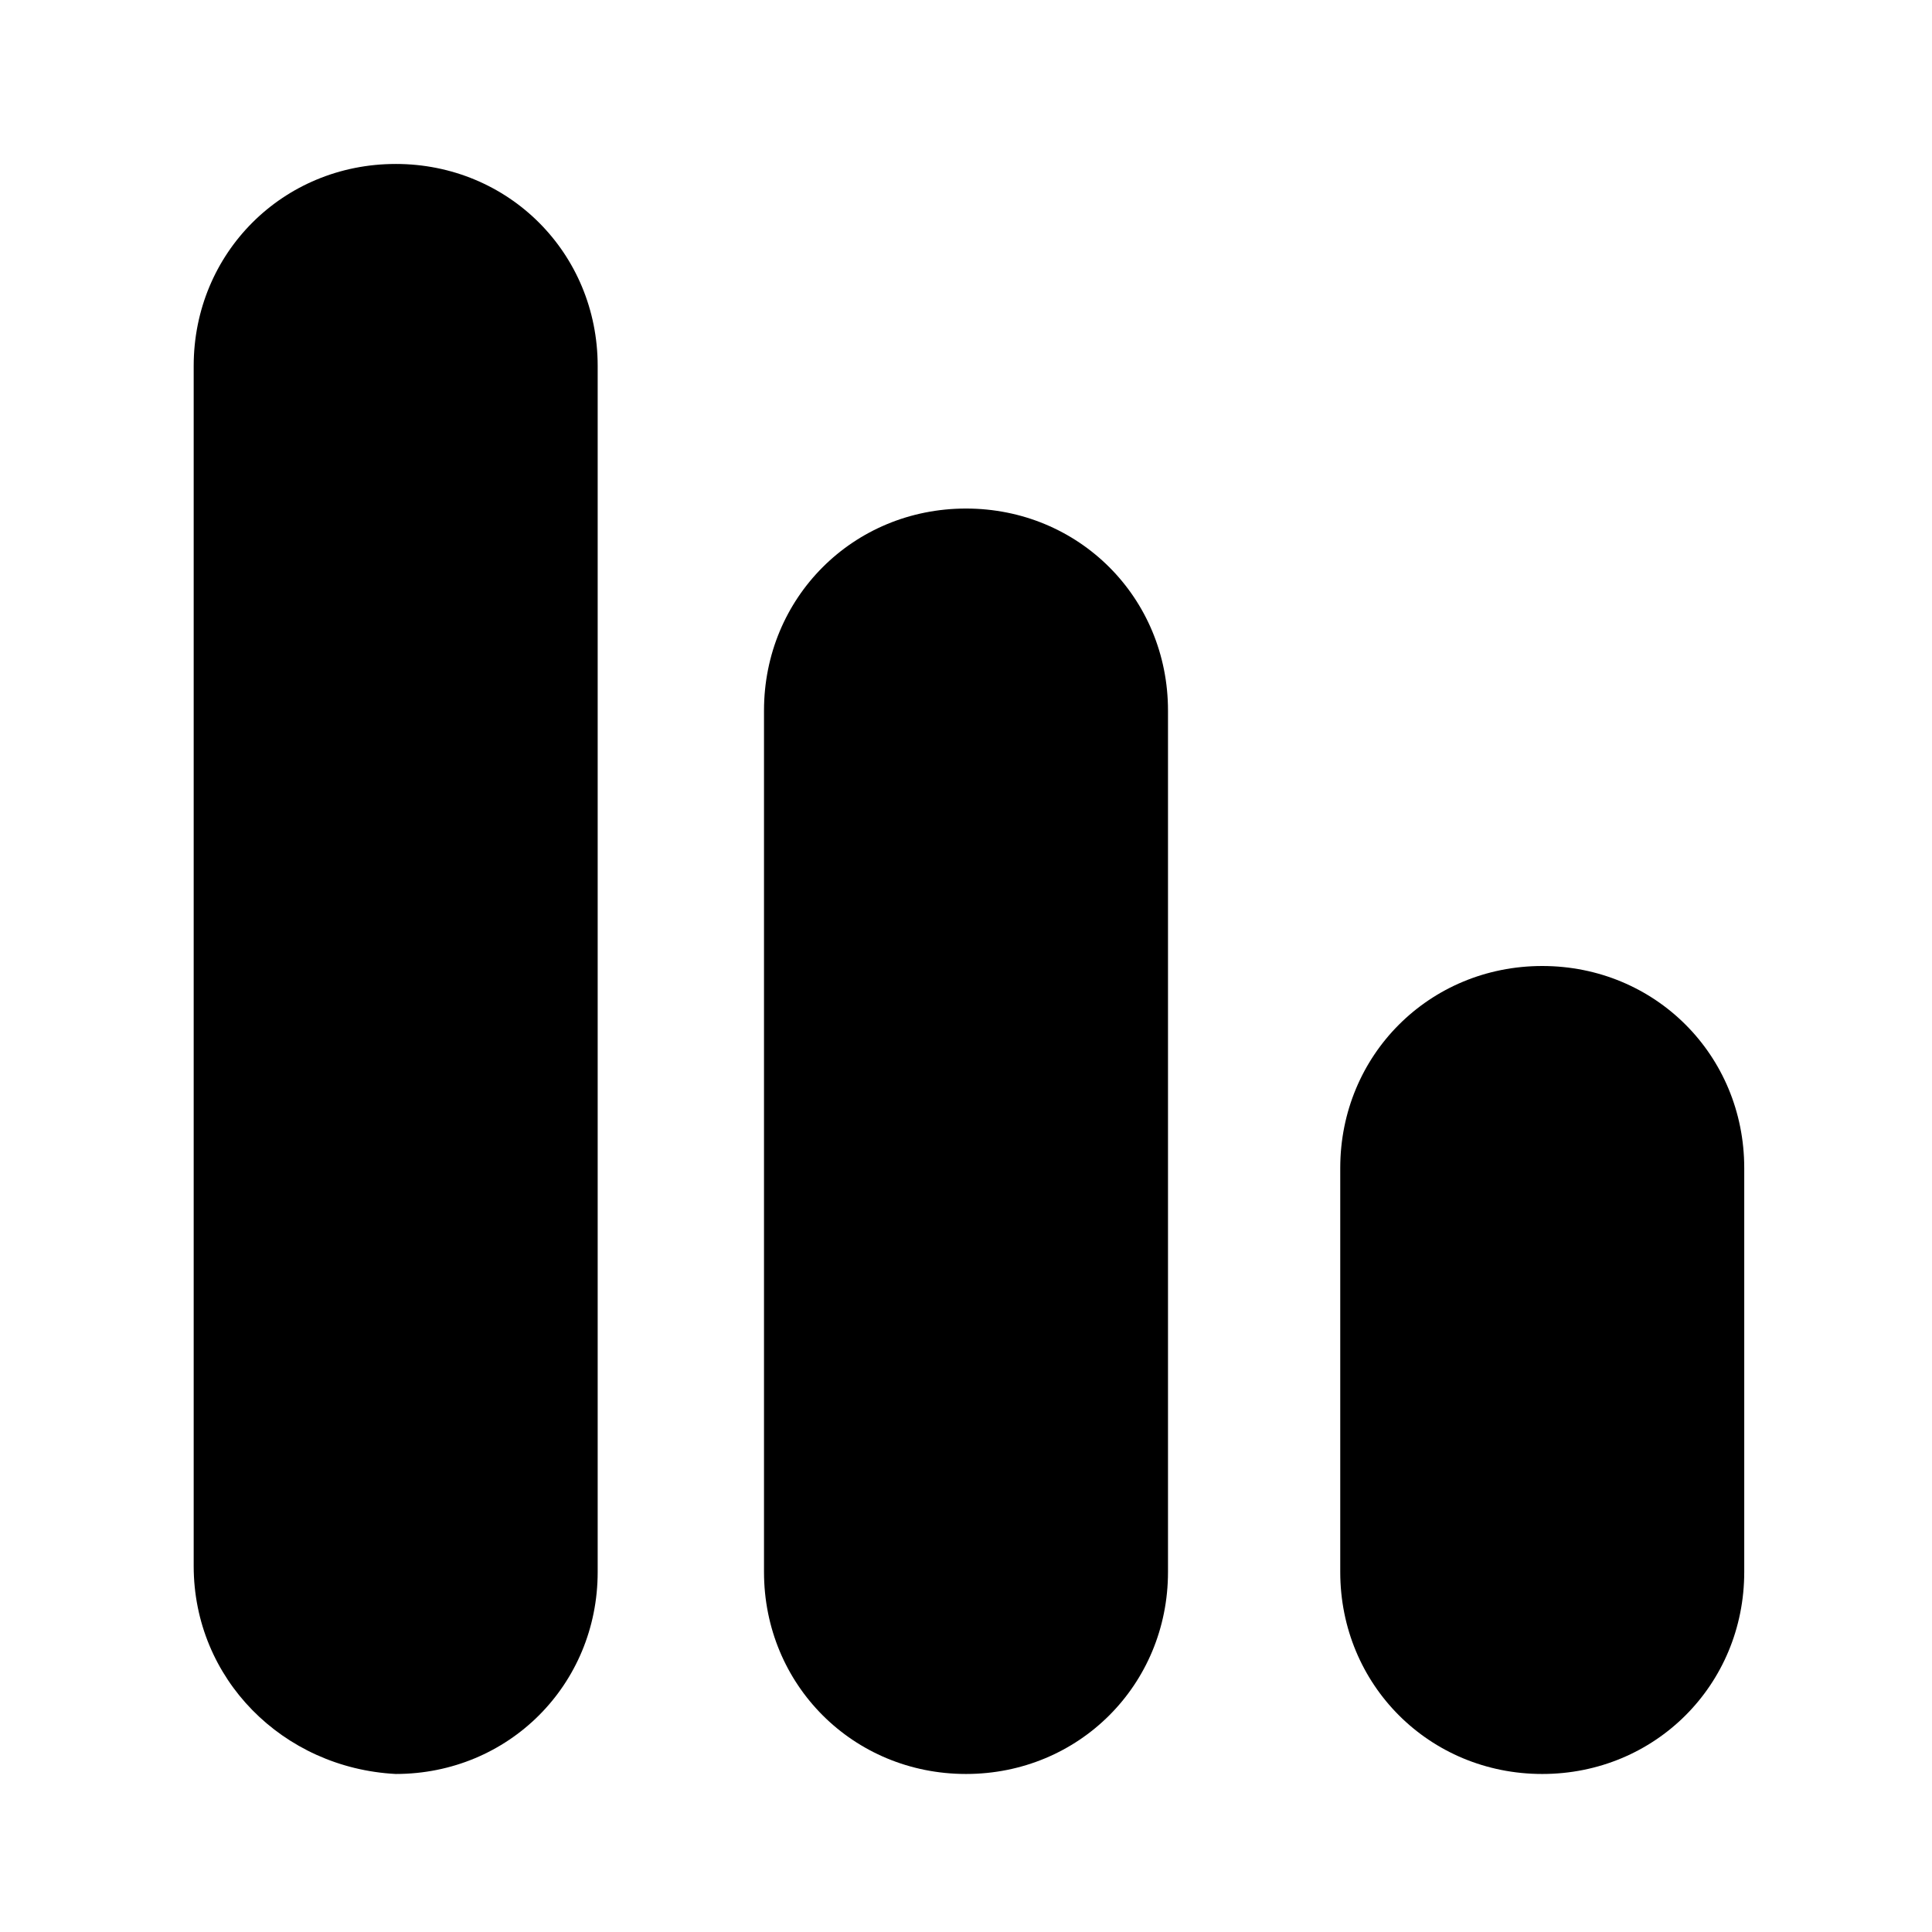 <?xml version="1.0" encoding="UTF-8"?>
<!-- Uploaded to: ICON Repo, www.svgrepo.com, Generator: ICON Repo Mixer Tools -->
<svg fill="#000000" width="800px" height="800px" version="1.1" viewBox="144 144 512 512" xmlns="http://www.w3.org/2000/svg">
 <g>
  <path d="m552.71 400c29.914 0 53.531 23.617 53.531 53.531v107.06c0 29.914-23.617 53.531-53.531 53.531-29.914 0-53.531-23.617-53.531-53.531v-107.06c0.004-29.918 23.617-53.531 53.531-53.531z"/>
  <path d="m400 278.77c29.914 0 53.531 23.617 53.531 53.531v228.29c0 29.914-23.617 53.531-53.531 53.531s-53.531-23.617-53.531-53.531v-228.29c0-29.914 23.617-53.531 53.531-53.531z"/>
  <path d="m248.86 187.45c29.914 0 53.531 23.617 53.531 53.531v319.61c0 29.914-23.617 53.531-53.531 53.531-29.914-1.578-53.531-25.195-53.531-55.109v-318.03c0-29.914 23.617-53.531 53.531-53.531z"/>
 </g>
</svg>